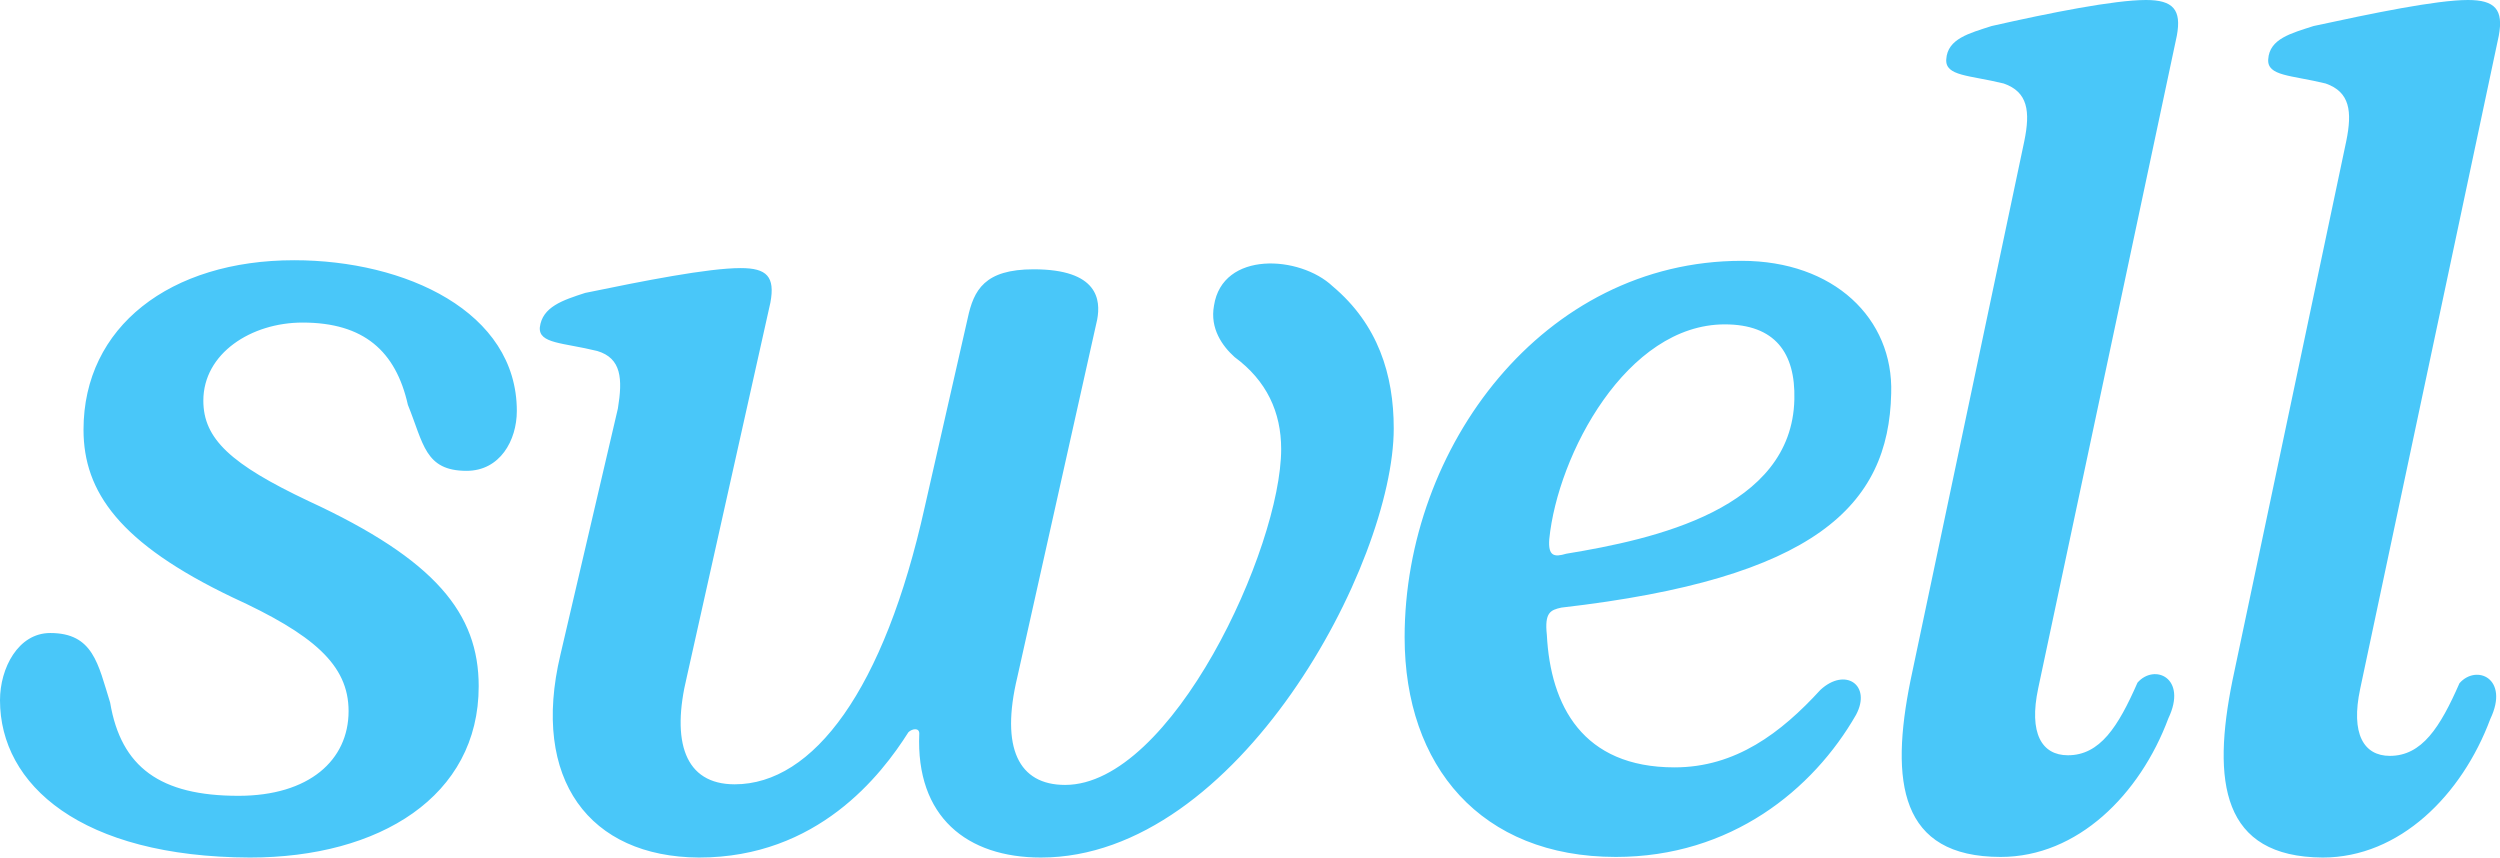 <svg version="1.1" id="Layer_1" xmlns="http://www.w3.org/2000/svg" x="0" y="0" viewBox="0 0 413.1 141.7" xml:space="preserve"><style>.st0{fill:#49c7f9}</style><path class="st0" d="M0 115.7c0-5.3 3-11.1 8.3-11.1 7.1 0 7.9 5.1 9.9 11.5 1.8 10.7 8.3 15.4 21.2 15.4 11.7 0 18.2-5.9 18.2-14 0-7.7-5.9-12.7-19.2-18.8C19.8 89.8 13.8 81.3 13.8 71c0-17 14.3-28 34.8-28 18.4 0 36.8 8.5 36.8 24.9 0 4.9-2.8 9.9-8.3 9.9-6.9 0-7.1-4.5-9.7-10.9-2-8.9-7.3-13.6-17.4-13.6-8.5 0-16.4 5.1-16.4 12.9 0 6.3 4.5 10.5 17.4 16.6 21 9.7 28.1 18.6 28.1 30.6 0 18.2-16.4 28.3-37.8 28.3-27.9-.1-41.3-12-41.3-26zM92.6 108.2l9.5-40.7c.8-4.9.6-8.3-3.4-9.5-5.7-1.4-9.7-1.2-9.5-3.9.4-3.4 3.8-4.5 7.5-5.7 9.7-2 20.3-4.1 25.7-4.1 4.3 0 5.7 1.4 4.9 5.7l-13.8 61.8c-2.6 10.7-.4 17.8 7.9 17.8 13 0 24.7-15.6 31.4-45.8l7.1-31.2c1-4.7 2.8-8.1 10.9-8.1 10.7 0 11.1 5.1 10.5 8.3l-13.2 59.1c-2.8 11.7.2 17.8 7.9 17.8 17.6 0 35.7-39.1 35.7-55.5 0-6.1-2.4-11.3-7.7-15.2-2-1.8-4.1-4.7-3.4-8.5 1.4-9.1 14.2-8.3 19.6-3.2 7.5 6.3 10.1 14.6 10.1 23.5 0 22.3-25.7 70.9-58.3 70.9-12.2 0-20.7-6.7-20.1-20.5 0-1-1.2-.8-1.8-.2-4.5 7.1-15 20.7-34.6 20.7-18.1-.1-27.8-12.9-22.9-33.5zM232.1 105.3c0-31.4 22.9-62.2 55.7-62.2 15.2 0 25.1 9.5 24.7 21.9-.4 18.6-12.6 30.6-54.5 35.4-1.8.4-2.8.8-2.4 4.5.6 11.7 5.9 21.9 21.1 21.9 10.1 0 17.6-5.7 24.1-12.8 4.1-3.8 8.5-.8 5.9 4.1-7.1 12.4-20.7 23.5-39.7 23.5-22.3 0-34.9-15-34.9-36.3zM296.5 66c.2-7.7-3.2-12.4-11.5-12.4-16.2 0-27.6 21.5-29 35.5-.2 2.8.8 3 2.8 2.4 14.6-2.4 37.3-7.4 37.7-25.5zM315.7 112.4l18.8-89.1c1-4.9.6-8.1-3.4-9.5-5.7-1.4-9.7-1.2-9.5-4 .2-3.4 3.8-4.3 7.5-5.5 9.7-2.2 20.3-4.3 25.5-4.3 4.5 0 5.9 1.6 5.1 5.9l-22.9 107.8c-1.6 7.5.6 11.1 4.9 11.1 5.3 0 8.3-4.7 11.5-12 2.8-3.2 8.3-.8 5.1 5.9-4.7 12.6-15 22.9-27.7 22.9-16.7 0-18.3-12.4-14.9-29.2zM368.9 112.4l18.8-89.1c1-4.9.6-8.1-3.4-9.5-5.7-1.4-9.7-1.2-9.5-4 .2-3.4 3.8-4.3 7.5-5.5C392 2.2 402.6 0 407.8 0c4.5 0 5.9 1.6 5.1 5.9L390 113.8c-1.6 7.5.6 11.1 4.9 11.1 5.3 0 8.3-4.7 11.5-12 2.8-3.2 8.3-.8 5.1 5.9-4.7 12.6-15 22.9-27.7 22.9-16.7-.1-18.3-12.5-14.9-29.3z"/></svg>